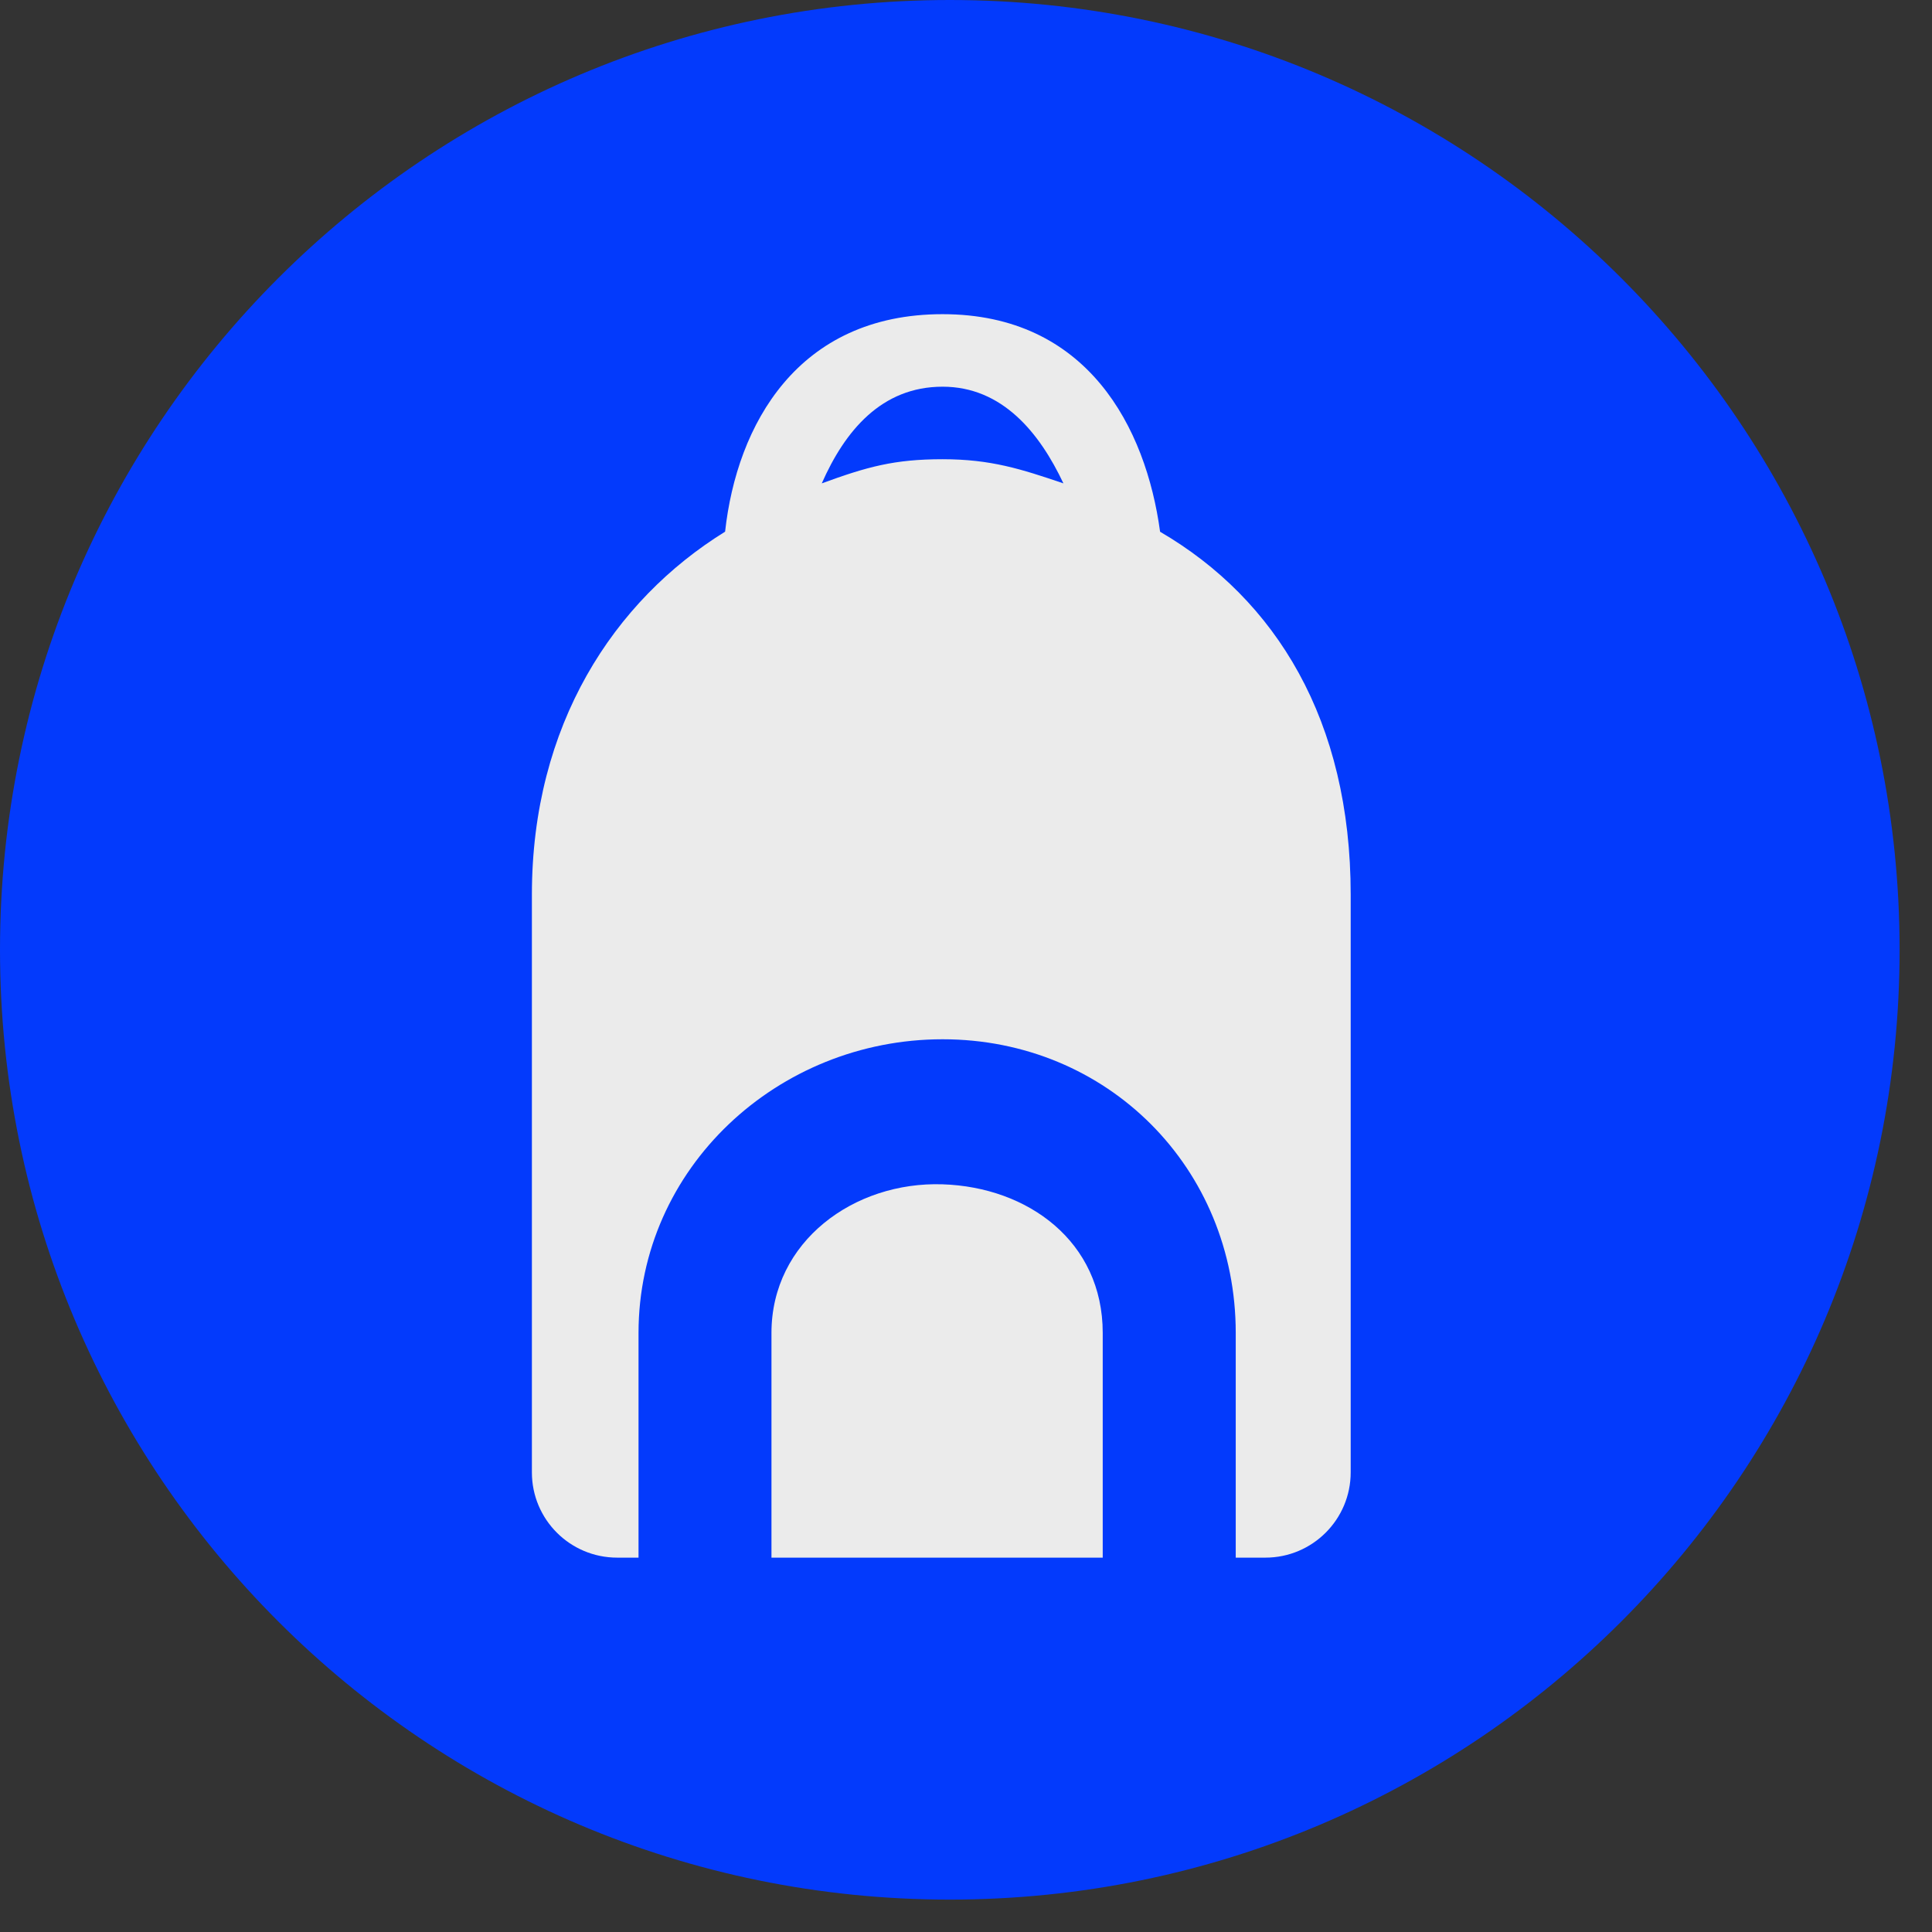 <?xml version="1.0" encoding="UTF-8" standalone="no"?><!DOCTYPE svg PUBLIC "-//W3C//DTD SVG 1.1//EN" "http://www.w3.org/Graphics/SVG/1.1/DTD/svg11.dtd"><svg width="100%" height="100%" viewBox="0 0 26 26" version="1.1" xmlns="http://www.w3.org/2000/svg" xmlns:xlink="http://www.w3.org/1999/xlink" xml:space="preserve" xmlns:serif="http://www.serif.com/" style="fill-rule:evenodd;clip-rule:evenodd;stroke-linejoin:round;stroke-miterlimit:2;"><rect x="0" y="0" width="26" height="26" fill="#333333" stroke="none"/><rect x="6.261" y="3.254" width="13.528" height="18.736" style="fill:#ebebeb;"/><g><path d="M14.311,6.505c-0.321,-0.681 -0.823,-1.301 -1.626,-1.301c-0.822,0 -1.315,0.595 -1.626,1.301c0.61,-0.223 0.975,-0.325 1.626,-0.325c0.65,-0 1.056,0.132 1.626,0.325Z" style="fill:#033afc;fill-rule:nonzero;"/><path d="M12.782,25.564c7.059,-0 12.782,-5.723 12.782,-12.782c-0,-7.059 -5.723,-12.782 -12.782,-12.782c-7.059,0 -12.782,5.723 -12.782,12.782c0,7.059 5.723,12.782 12.782,12.782Zm2.83,-18.408c1.56,0.91 2.565,2.539 2.565,4.884l0,7.774c0,0.634 -0.514,1.148 -1.148,1.148l-0.399,0l-0,-3.024c-0,-2.219 -1.726,-3.952 -3.945,-3.952c-2.219,0 -4.092,1.733 -4.092,3.952l-0,3.024l-0.287,0c-0.634,0 -1.148,-0.513 -1.148,-1.147l-0,-7.775c-0,-2.284 1.102,-3.958 2.6,-4.885c0.158,-1.436 0.975,-2.927 2.927,-2.927c1.951,0 2.737,1.527 2.927,2.928Zm-0.772,10.782l0,3.024l-4.458,0l0,-3.024c0,-1.231 1.112,-2.04 2.303,-2c1.148,0.037 2.155,0.769 2.155,2Z" style="fill:#033afc;"/></g></svg>
